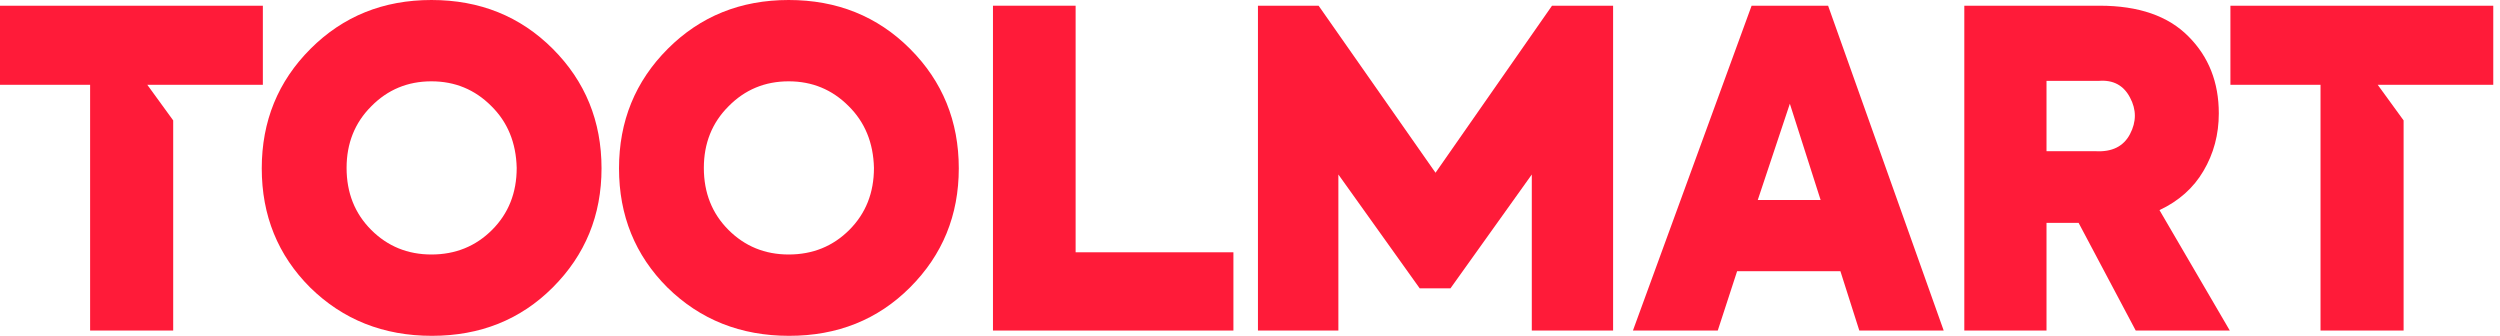 <svg xmlns="http://www.w3.org/2000/svg" fill="none" viewBox="0 0 134 18" height="18" width="134">
<g id="Group 70662">
<g id="Group 70656">
<g id="TOOLMART">
<path fill="#FF1B39" d="M119.517 17.717H114.475L111.413 11.945H109.693V17.717H105.287V0.306H112.543C114.632 0.306 116.219 0.856 117.303 1.955C118.386 3.039 118.928 4.413 118.928 6.078C118.928 7.209 118.653 8.238 118.104 9.165C117.57 10.076 116.784 10.775 115.748 11.262L119.517 17.717ZM112.496 4.335H109.693V8.105H112.331C113.211 8.152 113.824 7.845 114.169 7.186C114.515 6.526 114.515 5.874 114.169 5.23C113.824 4.571 113.266 4.272 112.496 4.335Z" id="Vector"></path>
<path fill="#FF1B39" d="M104.182 17.717H99.659L98.646 14.537H93.109L92.072 17.717H87.525L93.886 0.306H97.986L104.182 17.717ZM94.216 10.72H97.585L95.936 5.56L94.216 10.72Z" id="Vector_2"></path>
<path fill="#FF1B39" d="M71.737 17.717H67.426V0.306H70.677L76.944 9.259L83.188 0.306H86.462V17.717H82.104V9.353L77.745 15.455H76.096L71.737 9.353V17.717Z" id="Vector_3"></path>
<path fill="#FF1B39" d="M66.111 17.717H53.223V0.306H57.653V13.523H66.111V17.717Z" id="Vector_4"></path>
<path fill="#FF1B39" d="M48.776 15.408C47.048 17.136 44.888 18 42.297 18C39.705 18 37.53 17.136 35.771 15.408C34.043 13.681 33.179 11.552 33.179 9.024C33.179 6.495 34.051 4.359 35.794 2.615C37.538 0.872 39.697 0 42.273 0C44.865 0 47.032 0.872 48.776 2.615C50.519 4.359 51.391 6.495 51.391 9.024C51.391 11.537 50.519 13.665 48.776 15.408ZM42.273 13.641C43.561 13.641 44.645 13.202 45.525 12.322C46.404 11.442 46.844 10.335 46.844 9C46.812 7.649 46.357 6.542 45.477 5.678C44.598 4.798 43.53 4.359 42.273 4.359C41.001 4.359 39.925 4.806 39.045 5.702C38.166 6.581 37.726 7.681 37.726 9C37.726 10.335 38.166 11.442 39.045 12.322C39.925 13.202 41.001 13.641 42.273 13.641Z" id="Vector_5"></path>
<path fill="#FF1B39" d="M29.627 15.408C27.899 17.136 25.739 18 23.148 18C20.556 18 18.381 17.136 16.622 15.408C14.894 13.681 14.03 11.552 14.03 9.024C14.03 6.495 14.902 4.359 16.645 2.615C18.389 0.872 20.548 0 23.124 0C25.716 0 27.883 0.872 29.627 2.615C31.37 4.359 32.242 6.495 32.242 9.024C32.242 11.537 31.37 13.665 29.627 15.408ZM23.124 13.641C24.412 13.641 25.496 13.202 26.376 12.322C27.255 11.442 27.695 10.335 27.695 9C27.663 7.649 27.208 6.542 26.328 5.678C25.449 4.798 24.381 4.359 23.124 4.359C21.852 4.359 20.776 4.806 19.896 5.702C19.017 6.581 18.577 7.681 18.577 9C18.577 10.335 19.017 11.442 19.896 12.322C20.776 13.202 21.852 13.641 23.124 13.641Z" id="Vector_6"></path>
<path fill="#FF1B39" d="M4.83 17.717V4.547H0V0.306H14.089V4.547H7.897L9.283 6.454V11.132V17.717H4.83Z" id="Vector_7"></path>
</g>
<path fill="#FF1B39" d="M124.38 17.717V4.547H119.55V0.306H133.639V4.547H127.447L128.833 6.454V11.132V17.717H124.38Z" id="Vector_8"></path>
</g>
</g>
</svg>
